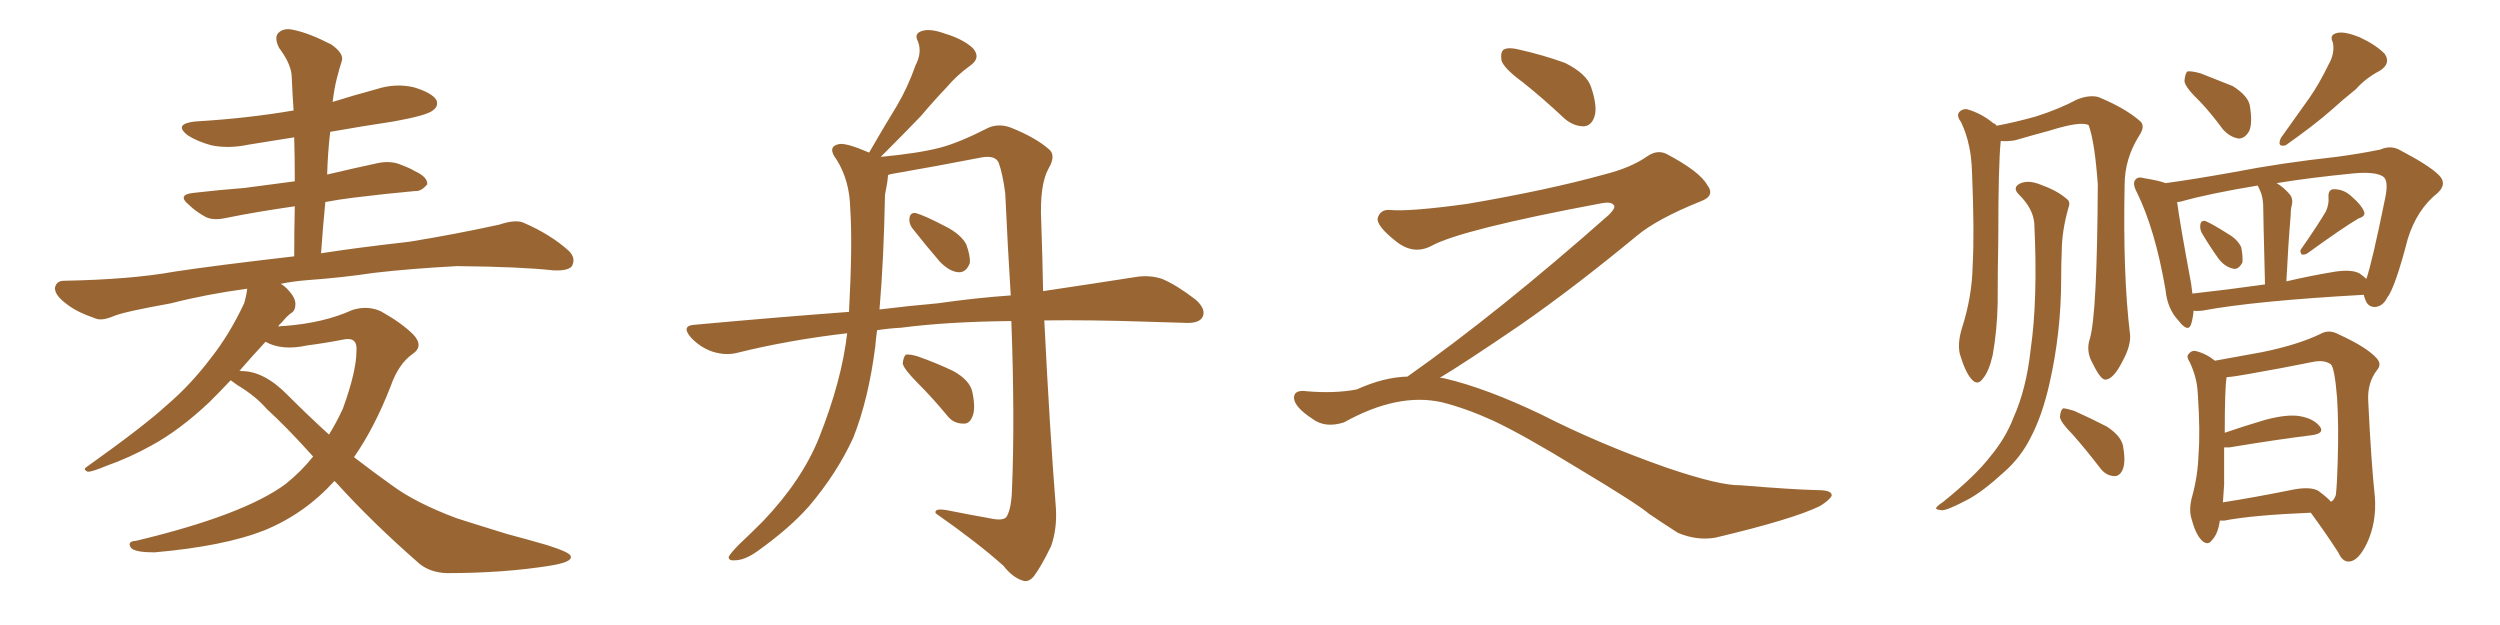 <svg xmlns="http://www.w3.org/2000/svg" xmlns:xlink="http://www.w3.org/1999/xlink" width="600" height="150"><path fill="#996633" padding="10" d="M80.27 115.43L80.27 115.43Q73.10 123.34 63.43 127.29L63.43 127.29Q53.76 131.10 37.06 132.57L37.06 132.57Q32.52 132.57 31.49 131.54L31.49 131.54Q30.32 129.93 32.67 129.79L32.67 129.79Q58.45 123.63 68.55 116.16L68.55 116.16Q72.36 113.09 75.15 109.57L75.15 109.57Q68.99 102.69 64.01 98.14L64.01 98.14Q61.38 95.07 56.98 92.43L56.98 92.43Q55.96 91.70 55.37 91.26L55.37 91.26Q52.59 94.19 50.24 96.53L50.24 96.53Q43.07 103.27 36.33 106.93L36.33 106.93Q31.05 109.86 25.63 111.77L25.63 111.77Q22.12 113.23 21.09 113.23L21.09 113.23Q19.78 112.65 20.80 112.06L20.80 112.06Q34.57 102.25 39.99 97.27L39.99 97.27Q45.70 92.43 50.68 85.84L50.68 85.84Q55.08 80.27 58.59 72.80L58.59 72.80Q59.18 70.75 59.33 69.29L59.33 69.29Q49.51 70.61 41.02 72.80L41.02 72.80Q29.59 74.85 27.25 75.88L27.25 75.88Q24.46 77.05 23.00 76.46L23.00 76.46Q18.31 74.85 15.97 72.95L15.97 72.95Q13.18 70.90 13.18 69.14L13.18 69.14Q13.48 67.38 15.38 67.38L15.38 67.38Q31.35 67.09 41.89 65.19L41.89 65.19Q51.56 63.72 70.61 61.52L70.61 61.52Q70.61 55.22 70.75 49.51L70.75 49.51Q61.52 50.83 54.35 52.29L54.35 52.29Q51.12 53.03 49.22 52.00L49.22 52.00Q46.88 50.68 45.41 49.22L45.41 49.22Q42.33 46.73 46.44 46.29L46.44 46.29Q52.73 45.56 58.59 45.12L58.59 45.12Q64.45 44.38 70.75 43.51L70.75 43.51Q70.75 37.94 70.61 32.96L70.61 32.96Q64.89 33.84 59.62 34.72L59.62 34.72Q54.79 35.74 50.68 34.86L50.68 34.86Q47.46 33.98 45.12 32.52L45.12 32.52Q41.46 29.74 46.88 29.15L46.88 29.15Q59.33 28.42 70.46 26.51L70.46 26.51Q70.17 22.27 70.02 18.60L70.02 18.60Q70.02 15.53 66.94 11.43L66.94 11.43Q65.77 8.94 66.80 7.91L66.80 7.91Q68.12 6.59 70.46 7.18L70.46 7.18Q74.12 7.91 79.54 10.69L79.54 10.69Q82.62 12.89 82.03 14.65L82.03 14.65Q81.45 16.41 80.86 18.75L80.86 18.75Q80.27 20.95 79.83 24.46L79.83 24.46Q84.96 22.85 90.38 21.39L90.38 21.39Q94.92 19.92 99.32 20.95L99.32 20.95Q103.71 22.27 104.74 24.02L104.74 24.02Q105.32 25.49 103.86 26.51L103.86 26.51Q102.54 27.69 94.48 29.15L94.48 29.15Q86.72 30.32 79.25 31.64L79.25 31.64Q78.66 36.62 78.52 41.89L78.52 41.89Q84.67 40.43 90.82 39.11L90.82 39.11Q93.90 38.53 96.24 39.55L96.24 39.55Q98.58 40.43 99.46 41.02L99.46 41.02Q102.69 42.48 102.54 44.24L102.54 44.24Q101.07 46.00 99.61 45.85L99.61 45.85Q93.02 46.44 84.67 47.46L84.67 47.46Q81.15 47.90 78.08 48.49L78.08 48.49Q77.49 54.49 77.05 60.79L77.05 60.79Q85.40 59.47 98.29 58.01L98.29 58.01Q109.13 56.25 119.82 53.91L119.82 53.91Q123.78 52.59 125.68 53.47L125.68 53.47Q132.13 56.25 136.52 60.21L136.52 60.21Q138.28 61.96 137.26 63.87L137.26 63.87Q136.38 65.04 132.86 64.89L132.86 64.89Q124.80 64.01 109.72 63.87L109.72 63.87Q98.73 64.45 89.79 65.48L89.79 65.48Q82.03 66.65 73.68 67.24L73.68 67.24Q70.17 67.53 67.38 68.12L67.38 68.12Q68.41 68.70 69.29 69.73L69.29 69.73Q70.90 71.48 70.90 72.95L70.90 72.95Q70.90 74.56 69.87 75.15L69.87 75.15Q68.99 75.73 67.53 77.49L67.53 77.49Q66.94 77.93 66.80 78.37L66.80 78.37Q67.53 78.22 68.41 78.22L68.41 78.22Q77.78 77.49 84.52 74.41L84.52 74.41Q88.18 73.24 91.41 74.71L91.41 74.71Q96.39 77.49 99.17 80.27L99.17 80.27Q101.81 83.06 99.02 84.96L99.02 84.96Q95.65 87.30 93.75 92.72L93.75 92.72Q89.94 102.54 84.96 109.72L84.96 109.72Q89.50 113.23 94.04 116.46L94.04 116.46Q99.76 120.70 109.57 124.37L109.57 124.37Q114.11 125.83 121.73 128.17L121.73 128.17Q126.71 129.49 131.25 130.81L131.25 130.81Q136.82 132.57 136.96 133.45L136.96 133.45Q137.55 134.91 131.84 135.79L131.84 135.79Q120.85 137.55 107.23 137.55L107.23 137.55Q102.69 137.40 99.90 134.62L99.90 134.62Q89.21 125.24 80.71 115.87L80.71 115.87Q80.42 115.58 80.27 115.43ZM69.14 94.92L69.14 94.92L69.14 94.92Q73.97 99.76 78.96 104.30L78.96 104.30Q80.86 101.22 82.32 98.00L82.32 98.00Q85.55 89.06 85.55 84.23L85.55 84.23Q85.84 80.86 82.62 81.45L82.62 81.45Q78.22 82.32 73.68 82.91L73.68 82.91Q67.68 84.23 63.72 82.03L63.72 82.03Q60.21 85.84 57.42 89.06L57.42 89.06Q57.57 88.92 58.01 89.06L58.01 89.06Q63.43 89.06 69.14 94.92ZM218.85 54.64L218.85 54.64Q218.12 53.47 218.26 52.44L218.26 52.44Q218.41 50.98 219.73 51.12L219.73 51.12Q221.92 51.71 227.20 54.49L227.20 54.49Q230.57 56.25 231.88 58.59L231.88 58.59Q232.91 61.38 232.76 63.13L232.76 63.13Q231.88 65.48 229.98 65.33L229.98 65.33Q227.93 65.19 225.59 62.84L225.59 62.84Q222.07 58.74 218.85 54.64ZM220.31 91.99L220.31 91.99Q217.09 88.77 216.65 87.30L216.65 87.30Q216.80 85.69 217.38 85.11L217.38 85.11Q218.41 84.96 220.31 85.55L220.31 85.55Q224.85 87.16 228.81 89.06L228.81 89.06Q232.76 91.26 233.35 94.04L233.35 94.04Q234.23 98.14 233.35 100.05L233.35 100.05Q232.62 101.81 231.15 101.66L231.15 101.66Q228.81 101.66 227.34 99.76L227.34 99.76Q223.83 95.51 220.31 91.99ZM210.50 79.25L210.50 79.25Q210.21 81.30 210.06 83.20L210.06 83.20Q208.45 95.80 204.79 105.03L204.79 105.03Q200.83 113.67 194.09 121.58L194.09 121.58Q189.40 126.86 181.79 132.28L181.79 132.28Q178.71 134.47 176.37 134.47L176.37 134.47Q174.76 134.62 174.90 133.59L174.90 133.59Q175.49 132.57 177.39 130.66L177.39 130.66Q180.03 128.17 183.11 125.10L183.11 125.10Q192.48 115.28 196.58 105.03L196.58 105.03Q202.00 91.41 203.32 79.98L203.32 79.98Q189.40 81.59 176.95 84.67L176.95 84.67Q174.17 85.40 170.95 84.38L170.95 84.38Q168.02 83.35 165.82 81.01L165.82 81.01Q163.33 78.08 166.85 77.93L166.85 77.93Q186.04 76.17 203.76 74.85L203.76 74.85Q204.64 58.30 204.05 49.95L204.05 49.95Q203.91 43.36 200.83 38.38L200.83 38.38Q198.34 35.16 201.42 34.57L201.42 34.57Q203.17 34.28 208.59 36.62L208.59 36.62Q211.96 30.76 215.19 25.49L215.19 25.49Q217.82 21.09 219.73 15.67L219.73 15.67Q221.34 12.60 220.31 9.96L220.31 9.96Q219.29 8.06 221.19 7.47L221.19 7.47Q223.10 6.74 226.76 8.06L226.76 8.06Q231.15 9.38 233.50 11.57L233.50 11.57Q235.55 13.92 232.76 15.82L232.76 15.82Q229.54 18.16 227.20 20.95L227.20 20.95Q224.12 24.17 221.04 27.83L221.04 27.83Q217.24 31.79 211.38 37.65L211.38 37.65Q220.61 36.77 225.59 35.45L225.59 35.45Q230.13 34.28 237.30 30.62L237.30 30.62Q239.79 29.59 242.58 30.62L242.58 30.62Q248.44 32.96 251.66 35.74L251.66 35.74Q253.56 37.21 251.66 40.43L251.66 40.43Q249.46 44.38 249.90 53.32L249.90 53.32Q250.20 61.82 250.34 69.87L250.34 69.87Q263.09 67.97 272.46 66.50L272.46 66.50Q275.83 65.92 278.91 66.94L278.91 66.94Q282.42 68.41 286.96 71.92L286.96 71.92Q289.60 74.27 288.57 76.17L288.57 76.17Q287.70 77.64 284.47 77.49L284.47 77.49Q279.93 77.34 274.95 77.20L274.95 77.20Q261.77 76.76 250.63 76.90L250.63 76.90Q251.95 103.42 253.42 122.02L253.42 122.02Q253.71 127.00 252.25 131.10L252.25 131.10Q249.90 135.94 248.14 138.28L248.14 138.28Q246.83 139.89 245.36 139.31L245.36 139.31Q243.02 138.57 240.82 135.79L240.82 135.79Q234.81 130.37 224.56 123.19L224.56 123.19Q224.12 121.88 227.34 122.46L227.34 122.46Q232.47 123.49 237.45 124.37L237.45 124.37Q240.67 125.10 241.55 124.07L241.55 124.07Q242.72 122.17 242.87 117.63L242.87 117.63Q243.60 100.49 242.72 77.05L242.72 77.05Q227.34 77.20 216.21 78.66L216.21 78.66Q213.28 78.81 210.50 79.25ZM225 72.80L225 72.80L225 72.80Q234.23 71.48 242.58 70.90L242.58 70.90Q241.85 59.33 241.26 46.44L241.26 46.44Q240.67 41.75 239.65 38.96L239.65 38.96Q238.77 37.21 235.55 37.79L235.55 37.79Q225 39.84 214.01 41.75L214.01 41.75Q213.28 41.89 213.13 42.04L213.13 42.04Q212.99 43.95 212.40 46.73L212.40 46.73Q212.11 62.26 211.08 74.27L211.08 74.27Q218.26 73.39 225 72.80ZM365.33 19.63L365.33 19.63Q360.94 16.41 360.35 14.50L360.35 14.50Q360.06 12.45 360.94 11.87L360.94 11.87Q362.11 11.28 364.45 11.87L364.45 11.87Q370.31 13.18 375.59 15.09L375.59 15.09Q380.86 17.72 381.88 20.95L381.88 20.95Q383.50 25.78 382.62 28.13L382.62 28.13Q381.88 30.18 380.13 30.32L380.13 30.32Q377.64 30.32 375.44 28.42L375.44 28.42Q370.31 23.58 365.33 19.63ZM337.79 90.38L337.79 90.38L337.79 90.38Q359.62 75 386.13 51.56L386.13 51.56Q387.89 49.80 387.30 49.22L387.30 49.22Q386.72 48.34 384.38 48.78L384.38 48.78Q350.68 55.08 343.51 59.03L343.51 59.03Q339.26 61.23 335.16 58.01L335.16 58.01Q330.47 54.35 330.62 52.44L330.62 52.44Q331.20 50.24 333.54 50.39L333.54 50.39Q338.38 50.83 352.15 48.93L352.15 48.93Q371.78 45.56 384.96 41.89L384.96 41.89Q391.41 40.28 395.36 37.50L395.36 37.50Q397.71 35.89 399.90 36.91L399.90 36.91Q407.96 41.16 409.72 44.38L409.72 44.38Q411.77 47.02 408.11 48.34L408.11 48.34Q397.56 52.59 392.72 56.69L392.72 56.69Q377.64 69.14 364.75 78.08L364.75 78.08Q351.42 87.16 345.56 90.67L345.56 90.67Q346.14 90.67 346.73 90.82L346.73 90.82Q356.69 93.16 369.87 99.46L369.87 99.46Q383.64 106.49 399.90 112.21L399.90 112.21Q412.79 116.60 417.77 116.46L417.77 116.46Q429.93 117.48 436.23 117.63L436.23 117.63Q439.75 117.63 439.60 118.95L439.60 118.95Q439.16 119.97 436.82 121.44L436.82 121.44Q430.22 124.66 411.62 129.05L411.62 129.05Q407.23 129.79 402.69 127.88L402.69 127.88Q398.58 125.24 395.80 123.34L395.80 123.34Q392.87 120.85 378.66 112.35L378.66 112.35Q365.77 104.44 358.30 100.93L358.30 100.93Q351.86 98.00 346.00 96.53L346.00 96.53Q335.45 94.19 322.56 101.37L322.56 101.37Q318.02 102.83 314.94 100.49L314.94 100.49Q310.69 97.71 310.55 95.51L310.55 95.51Q310.55 93.46 313.62 93.90L313.62 93.90Q320.36 94.48 325.63 93.46L325.63 93.46Q332.08 90.53 337.79 90.38ZM501.56 81.30L501.56 81.30Q503.32 75.44 503.47 44.24L503.47 44.24Q502.73 33.98 501.27 30.03L501.27 30.03L501.27 30.03Q499.37 29.00 491.89 31.35L491.89 31.35Q488.09 32.37 483.54 33.69L483.54 33.69Q481.64 33.98 480.18 33.84L480.18 33.84Q479.59 39.40 479.59 57.13L479.59 57.13Q479.44 64.89 479.44 72.80L479.44 72.80Q479.30 79.25 478.27 85.11L478.27 85.11Q477.39 89.06 475.93 90.82L475.93 90.82Q474.61 92.72 473.14 90.97L473.14 90.97Q471.68 89.36 470.36 84.96L470.36 84.96Q469.78 82.47 470.80 78.96L470.80 78.96Q473.29 71.34 473.44 63.72L473.44 63.72Q473.88 55.66 473.29 41.46L473.29 41.46Q473.14 37.35 472.56 35.01L472.56 35.01Q471.97 32.08 470.65 29.30L470.65 29.30Q469.63 27.98 470.07 27.10L470.07 27.10Q470.80 26.07 472.12 26.22L472.12 26.22Q475.63 27.25 478.42 29.59L478.42 29.59Q479.00 29.74 479.15 30.18L479.15 30.18Q483.25 29.44 488.53 27.98L488.53 27.98Q494.09 26.22 498.49 23.88L498.49 23.88Q501.42 22.71 503.61 23.29L503.61 23.29Q510.06 25.93 513.72 29.15L513.72 29.15Q514.89 30.32 513.43 32.52L513.43 32.52Q509.91 38.09 509.91 44.38L509.91 44.38Q509.47 66.21 511.23 80.42L511.23 80.42L511.23 80.42Q511.38 83.06 509.47 86.57L509.47 86.57Q507.28 90.97 505.37 91.11L505.37 91.11Q504.20 91.26 502.29 87.30L502.29 87.30Q500.54 84.38 501.56 81.30ZM488.23 53.61L488.23 53.61Q487.94 50.10 484.72 46.88L484.72 46.88Q482.67 44.97 485.01 43.95L485.01 43.95Q486.91 43.21 489.55 44.24L489.55 44.24Q493.65 45.70 495.85 47.61L495.85 47.61Q497.02 48.34 496.44 49.80L496.44 49.80Q494.82 55.52 494.82 60.35L494.82 60.35Q494.68 63.28 494.68 66.94L494.68 66.94Q494.68 79.69 491.89 91.99L491.89 91.99Q490.14 99.76 487.35 105.03L487.35 105.03Q485.01 109.72 481.05 113.23L481.05 113.23Q475.93 117.92 472.41 119.82L472.41 119.82Q467.43 122.46 466.11 122.46L466.11 122.46Q464.21 122.31 464.79 121.73L464.79 121.73Q465.09 121.29 466.41 120.41L466.41 120.41Q474.02 114.26 477.54 109.72L477.54 109.72Q481.35 105.18 483.25 100.20L483.25 100.20Q486.33 93.31 487.35 83.94L487.35 83.94Q489.11 71.78 488.23 53.61ZM497.46 104.30L497.46 104.30Q494.53 101.37 494.38 100.05L494.38 100.05Q494.53 98.44 495.12 98.00L495.12 98.00Q495.85 98.00 497.75 98.58L497.75 98.58Q502.00 100.49 505.66 102.39L505.66 102.39Q509.47 104.88 509.62 107.67L509.62 107.67Q510.21 111.18 509.33 112.94L509.33 112.94Q508.59 114.40 507.28 114.26L507.28 114.26Q505.37 114.11 504.05 112.35L504.05 112.35Q500.68 107.96 497.46 104.30ZM528.08 24.46L528.08 24.46Q524.41 20.95 524.27 19.48L524.27 19.48Q524.41 17.58 525 17.14L525 17.14Q525.88 16.99 528.08 17.58L528.08 17.58Q532.18 19.19 535.84 20.65L535.84 20.65Q539.36 22.85 539.94 25.20L539.94 25.20Q540.67 29.59 539.79 31.49L539.79 31.49Q538.77 33.25 537.30 33.25L537.30 33.25Q535.25 32.96 533.50 31.05L533.50 31.05Q530.71 27.25 528.08 24.46ZM558.84 15.53L558.84 15.53Q560.45 12.74 559.86 10.11L559.86 10.11Q558.98 8.35 560.89 7.91L560.89 7.91Q562.65 7.47 566.31 8.94L566.31 8.94Q570.12 10.69 572.31 12.89L572.31 12.89Q573.93 15.23 571.14 16.99L571.14 16.99Q567.77 18.75 565.43 21.39L565.43 21.39Q562.50 23.73 559.42 26.51L559.42 26.51Q555.62 29.88 548.58 34.86L548.58 34.86Q546.39 35.45 547.41 33.11L547.41 33.11Q551.07 27.98 554.30 23.44L554.30 23.44Q556.64 20.07 558.84 15.53ZM528.37 55.81L528.37 55.81Q527.93 54.79 528.08 53.91L528.08 53.91Q528.22 52.88 529.25 53.03L529.25 53.03Q531.01 53.76 534.67 56.10L534.67 56.10Q537.01 57.42 537.89 59.33L537.89 59.33Q538.33 61.52 538.18 62.99L538.18 62.99Q537.16 64.89 535.84 64.45L535.84 64.45Q533.94 64.01 532.47 62.11L532.47 62.11Q530.27 59.03 528.37 55.81ZM558.25 50.68L558.25 50.68Q558.98 48.93 558.84 47.46L558.84 47.46Q558.69 45.41 560.16 45.41L560.16 45.41Q562.65 45.41 564.55 47.31L564.55 47.31Q566.75 49.22 567.33 50.68L567.33 50.68Q567.92 51.86 566.02 52.44L566.02 52.44Q562.06 54.79 554.00 60.64L554.00 60.64Q553.27 61.23 552.39 61.08L552.39 61.08Q551.81 60.21 552.39 59.62L552.39 59.62Q556.35 53.91 558.25 50.68ZM526.46 74.56L526.46 74.56Q526.32 76.32 525.88 77.78L525.88 77.78Q525.15 79.98 522.80 76.90L522.80 76.90Q520.17 74.12 519.73 69.58L519.73 69.58Q517.24 55.08 512.84 46.14L512.84 46.14Q511.67 43.95 512.55 43.07L512.55 43.07Q513.13 42.33 514.60 42.77L514.60 42.77Q518.26 43.36 519.73 43.95L519.73 43.95Q526.32 43.07 536.13 41.31L536.13 41.31Q547.41 39.11 560.74 37.65L560.74 37.65Q566.31 36.91 571.29 35.89L571.29 35.89Q573.93 34.72 576.27 36.18L576.27 36.18Q583.01 39.70 585.35 42.04L585.35 42.04Q587.40 44.09 585.06 46.29L585.06 46.29Q580.08 50.24 577.88 57.28L577.88 57.28Q574.80 69.14 572.90 71.48L572.90 71.48Q571.88 73.54 569.97 73.68L569.97 73.68Q568.21 73.68 567.63 71.78L567.63 71.78Q567.33 71.19 567.33 70.75L567.33 70.75Q540.97 72.22 528.52 74.56L528.52 74.56Q527.05 74.71 526.46 74.56ZM566.31 65.63L566.31 65.63Q567.33 66.36 567.92 66.94L567.92 66.94Q569.24 63.28 572.46 47.46L572.46 47.46Q573.34 43.21 571.88 42.33L571.88 42.33Q569.97 41.16 564.99 41.60L564.99 41.60Q554.44 42.63 546.39 43.95L546.39 43.95Q548.14 44.97 549.61 46.73L549.61 46.73Q550.49 47.90 549.90 49.80L549.90 49.80Q549.76 50.68 549.76 51.71L549.76 51.71Q549.17 58.59 548.73 67.53L548.73 67.53Q554.30 66.21 560.45 65.19L560.45 65.19Q564.40 64.60 566.31 65.63ZM526.17 70.46L526.17 70.46Q534.23 69.58 543.60 68.26L543.60 68.26Q543.16 50.98 543.16 49.07L543.16 49.07Q543.02 47.17 542.58 46.14L542.58 46.14Q542.29 45.41 541.85 44.53L541.85 44.53Q530.27 46.44 523.54 48.34L523.54 48.34Q522.95 48.49 522.51 48.49L522.51 48.49Q523.10 53.17 525.88 68.12L525.88 68.12Q526.03 69.43 526.17 70.46ZM532.76 124.95L532.76 124.95Q532.32 128.17 530.86 129.64L530.86 129.64Q529.83 131.10 528.37 129.64L528.37 129.64Q526.90 128.17 525.88 124.22L525.88 124.22Q525.29 122.02 526.17 118.95L526.17 118.95Q527.49 114.11 527.64 109.13L527.64 109.13Q528.08 103.71 527.49 94.78L527.49 94.78Q527.34 92.14 526.90 90.67L526.90 90.67Q526.46 88.92 525.59 87.01L525.59 87.01Q524.71 85.69 525.15 85.11L525.15 85.11Q525.88 84.08 526.90 84.23L526.90 84.23Q529.39 84.81 531.59 86.57L531.59 86.57Q535.69 85.84 542.87 84.52L542.87 84.52Q551.51 82.76 556.93 80.13L556.93 80.13Q558.98 78.96 561.33 80.27L561.33 80.27Q568.07 83.35 570.41 85.99L570.41 85.99Q571.73 87.45 570.41 88.92L570.41 88.92Q568.21 91.85 568.36 95.95L568.36 95.95Q569.09 111.18 569.97 119.24L569.97 119.24Q570.41 125.39 568.07 130.37L568.07 130.37Q566.02 134.62 563.82 134.77L563.82 134.77Q562.21 134.91 561.18 132.57L561.18 132.57Q558.25 128.03 554.59 123.05L554.59 123.05Q540.53 123.63 533.79 124.95L533.79 124.95Q533.20 124.95 532.76 124.95ZM556.35 117.77L556.35 117.77L556.35 117.77Q558.54 119.38 559.42 120.41L559.42 120.41Q560.16 120.12 560.60 118.80L560.60 118.80Q560.89 116.46 561.04 111.04L561.04 111.04Q561.33 102.10 560.89 95.36L560.89 95.36Q560.30 88.33 559.42 87.45L559.42 87.45Q557.81 86.28 555.03 86.87L555.03 86.87Q547.85 88.33 539.50 89.79L539.50 89.79Q536.28 90.38 534.38 90.53L534.38 90.53Q533.94 93.31 533.94 103.86L533.94 103.86Q538.62 102.25 543.60 100.78L543.60 100.78Q549.02 99.32 552.10 99.90L552.10 99.90Q555.32 100.49 556.79 102.39L556.79 102.39Q557.96 104.00 554.88 104.44L554.88 104.44Q546.53 105.47 535.11 107.37L535.11 107.37Q534.38 107.37 533.79 107.37L533.79 107.37Q533.79 111.77 533.79 116.31L533.79 116.31Q533.64 118.36 533.50 120.56L533.50 120.56Q541.11 119.38 550.49 117.48L550.49 117.48Q554.44 116.75 556.35 117.77Z"/></svg>